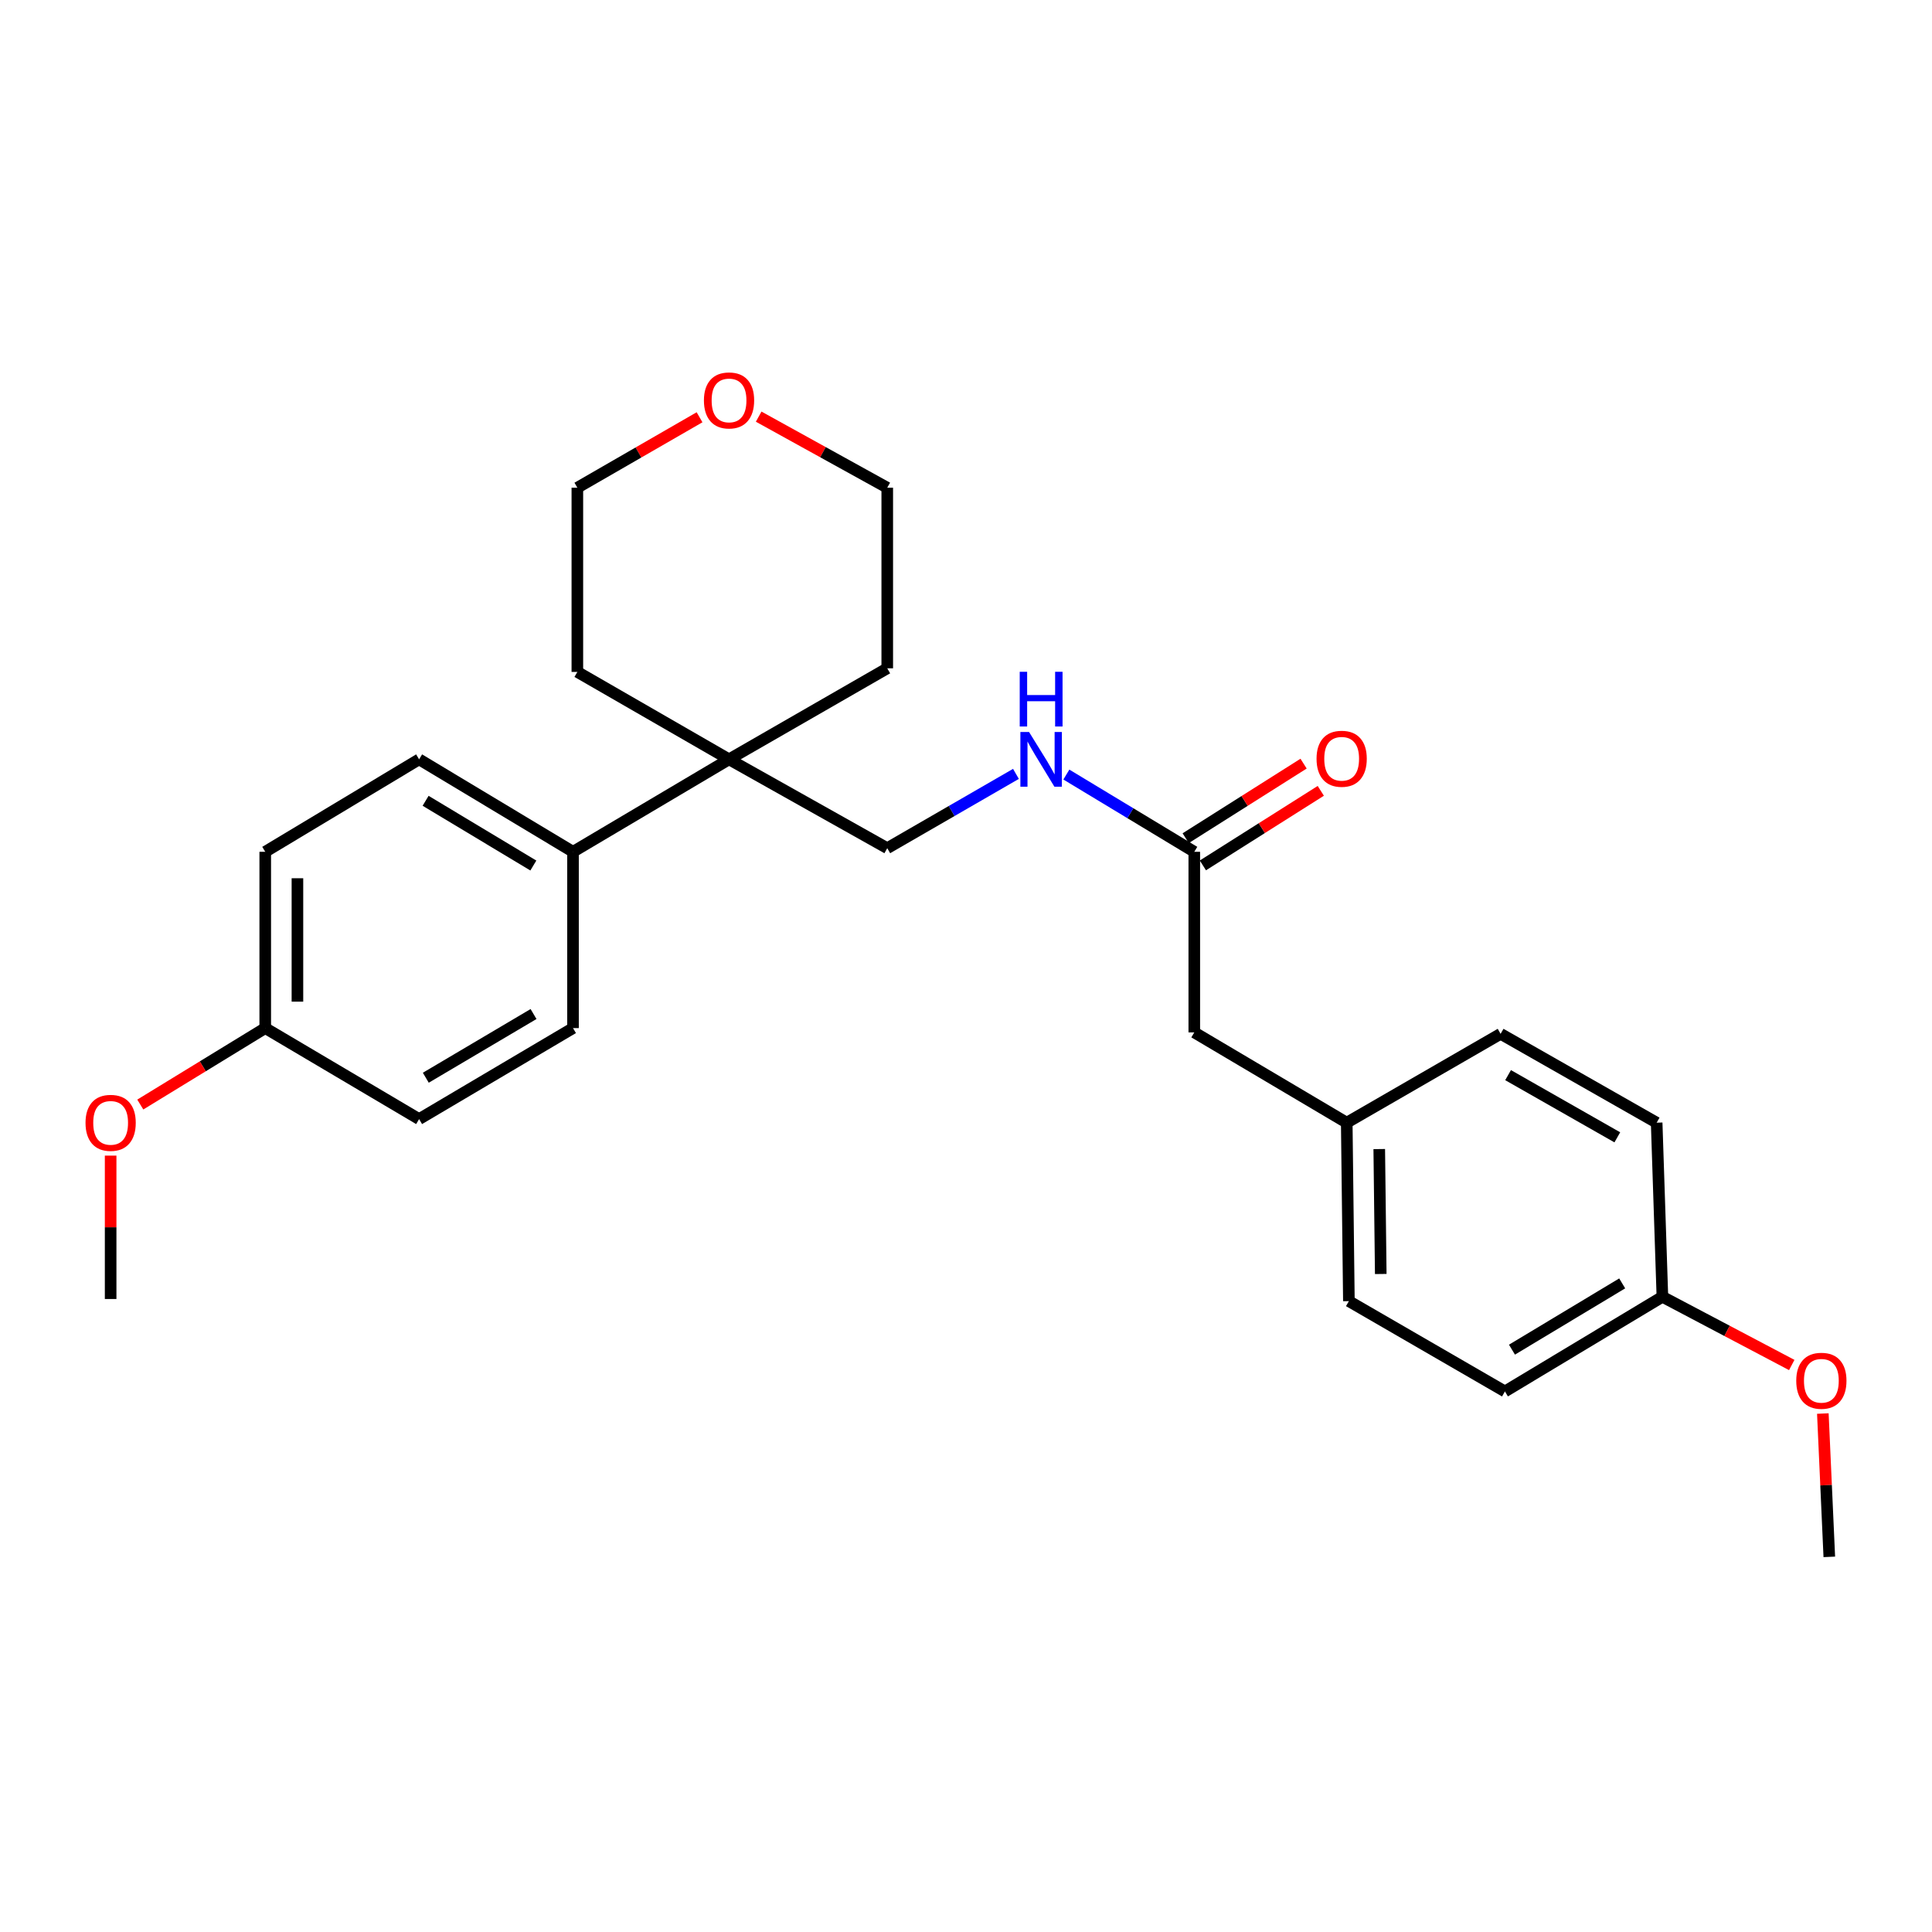 <?xml version='1.0' encoding='iso-8859-1'?>
<svg version='1.1' baseProfile='full'
              xmlns='http://www.w3.org/2000/svg'
                      xmlns:rdkit='http://www.rdkit.org/xml'
                      xmlns:xlink='http://www.w3.org/1999/xlink'
                  xml:space='preserve'
width='1000px' height='1000px' viewBox='0 0 1000 1000'>
<!-- END OF HEADER -->
<rect style='opacity:1.0;fill:#FFFFFF;stroke:none' width='1000' height='1000' x='0' y='0'> </rect>
<path class='bond-1' d='M 377.349,393.029 L 296.588,440.889' style='fill:none;fill-rule:evenodd;stroke:#000000;stroke-width:6px;stroke-linecap:butt;stroke-linejoin:miter;stroke-opacity:1' />
<path class='bond-3' d='M 377.349,393.029 L 459.24,439.019' style='fill:none;fill-rule:evenodd;stroke:#000000;stroke-width:6px;stroke-linecap:butt;stroke-linejoin:miter;stroke-opacity:1' />
<path class='bond-20' d='M 377.349,393.029 L 298.837,347.788' style='fill:none;fill-rule:evenodd;stroke:#000000;stroke-width:6px;stroke-linecap:butt;stroke-linejoin:miter;stroke-opacity:1' />
<path class='bond-21' d='M 377.349,393.029 L 459.24,345.918' style='fill:none;fill-rule:evenodd;stroke:#000000;stroke-width:6px;stroke-linecap:butt;stroke-linejoin:miter;stroke-opacity:1' />
<path class='bond-0' d='M 618.161,440.889 L 585.053,420.9' style='fill:none;fill-rule:evenodd;stroke:#000000;stroke-width:6px;stroke-linecap:butt;stroke-linejoin:miter;stroke-opacity:1' />
<path class='bond-0' d='M 585.053,420.9 L 551.945,400.911' style='fill:none;fill-rule:evenodd;stroke:#0000FF;stroke-width:6px;stroke-linecap:butt;stroke-linejoin:miter;stroke-opacity:1' />
<path class='bond-4' d='M 622.614,447.931 L 653.126,428.635' style='fill:none;fill-rule:evenodd;stroke:#000000;stroke-width:6px;stroke-linecap:butt;stroke-linejoin:miter;stroke-opacity:1' />
<path class='bond-4' d='M 653.126,428.635 L 683.639,409.339' style='fill:none;fill-rule:evenodd;stroke:#FF0000;stroke-width:6px;stroke-linecap:butt;stroke-linejoin:miter;stroke-opacity:1' />
<path class='bond-4' d='M 613.708,433.848 L 644.22,414.552' style='fill:none;fill-rule:evenodd;stroke:#000000;stroke-width:6px;stroke-linecap:butt;stroke-linejoin:miter;stroke-opacity:1' />
<path class='bond-4' d='M 644.22,414.552 L 674.732,395.256' style='fill:none;fill-rule:evenodd;stroke:#FF0000;stroke-width:6px;stroke-linecap:butt;stroke-linejoin:miter;stroke-opacity:1' />
<path class='bond-8' d='M 618.161,440.889 L 618.161,534.37' style='fill:none;fill-rule:evenodd;stroke:#000000;stroke-width:6px;stroke-linecap:butt;stroke-linejoin:miter;stroke-opacity:1' />
<path class='bond-6' d='M 296.588,440.889 L 216.928,393.029' style='fill:none;fill-rule:evenodd;stroke:#000000;stroke-width:6px;stroke-linecap:butt;stroke-linejoin:miter;stroke-opacity:1' />
<path class='bond-6' d='M 276.057,447.994 L 220.295,414.491' style='fill:none;fill-rule:evenodd;stroke:#000000;stroke-width:6px;stroke-linecap:butt;stroke-linejoin:miter;stroke-opacity:1' />
<path class='bond-7' d='M 296.588,440.889 L 296.588,532.139' style='fill:none;fill-rule:evenodd;stroke:#000000;stroke-width:6px;stroke-linecap:butt;stroke-linejoin:miter;stroke-opacity:1' />
<path class='bond-2' d='M 525.851,400.558 L 492.545,419.789' style='fill:none;fill-rule:evenodd;stroke:#0000FF;stroke-width:6px;stroke-linecap:butt;stroke-linejoin:miter;stroke-opacity:1' />
<path class='bond-2' d='M 492.545,419.789 L 459.24,439.019' style='fill:none;fill-rule:evenodd;stroke:#000000;stroke-width:6px;stroke-linecap:butt;stroke-linejoin:miter;stroke-opacity:1' />
<path class='bond-5' d='M 392.688,215.655 L 425.964,234.046' style='fill:none;fill-rule:evenodd;stroke:#FF0000;stroke-width:6px;stroke-linecap:butt;stroke-linejoin:miter;stroke-opacity:1' />
<path class='bond-5' d='M 425.964,234.046 L 459.24,252.437' style='fill:none;fill-rule:evenodd;stroke:#000000;stroke-width:6px;stroke-linecap:butt;stroke-linejoin:miter;stroke-opacity:1' />
<path class='bond-26' d='M 362.084,215.978 L 330.46,234.207' style='fill:none;fill-rule:evenodd;stroke:#FF0000;stroke-width:6px;stroke-linecap:butt;stroke-linejoin:miter;stroke-opacity:1' />
<path class='bond-26' d='M 330.46,234.207 L 298.837,252.437' style='fill:none;fill-rule:evenodd;stroke:#000000;stroke-width:6px;stroke-linecap:butt;stroke-linejoin:miter;stroke-opacity:1' />
<path class='bond-13' d='M 216.928,393.029 L 137.287,440.889' style='fill:none;fill-rule:evenodd;stroke:#000000;stroke-width:6px;stroke-linecap:butt;stroke-linejoin:miter;stroke-opacity:1' />
<path class='bond-12' d='M 296.588,532.139 L 216.928,579.241' style='fill:none;fill-rule:evenodd;stroke:#000000;stroke-width:6px;stroke-linecap:butt;stroke-linejoin:miter;stroke-opacity:1' />
<path class='bond-12' d='M 276.158,524.861 L 220.396,557.832' style='fill:none;fill-rule:evenodd;stroke:#000000;stroke-width:6px;stroke-linecap:butt;stroke-linejoin:miter;stroke-opacity:1' />
<path class='bond-9' d='M 618.161,534.37 L 697.071,581.101' style='fill:none;fill-rule:evenodd;stroke:#000000;stroke-width:6px;stroke-linecap:butt;stroke-linejoin:miter;stroke-opacity:1' />
<path class='bond-14' d='M 697.071,581.101 L 776.712,535.111' style='fill:none;fill-rule:evenodd;stroke:#000000;stroke-width:6px;stroke-linecap:butt;stroke-linejoin:miter;stroke-opacity:1' />
<path class='bond-15' d='M 697.071,581.101 L 698.182,673.471' style='fill:none;fill-rule:evenodd;stroke:#000000;stroke-width:6px;stroke-linecap:butt;stroke-linejoin:miter;stroke-opacity:1' />
<path class='bond-15' d='M 713.9,594.757 L 714.677,659.416' style='fill:none;fill-rule:evenodd;stroke:#000000;stroke-width:6px;stroke-linecap:butt;stroke-linejoin:miter;stroke-opacity:1' />
<path class='bond-10' d='M 137.287,532.139 L 216.928,579.241' style='fill:none;fill-rule:evenodd;stroke:#000000;stroke-width:6px;stroke-linecap:butt;stroke-linejoin:miter;stroke-opacity:1' />
<path class='bond-18' d='M 137.287,532.139 L 104.949,551.926' style='fill:none;fill-rule:evenodd;stroke:#000000;stroke-width:6px;stroke-linecap:butt;stroke-linejoin:miter;stroke-opacity:1' />
<path class='bond-18' d='M 104.949,551.926 L 72.612,571.712' style='fill:none;fill-rule:evenodd;stroke:#FF0000;stroke-width:6px;stroke-linecap:butt;stroke-linejoin:miter;stroke-opacity:1' />
<path class='bond-27' d='M 137.287,532.139 L 137.287,440.889' style='fill:none;fill-rule:evenodd;stroke:#000000;stroke-width:6px;stroke-linecap:butt;stroke-linejoin:miter;stroke-opacity:1' />
<path class='bond-27' d='M 153.95,518.452 L 153.95,454.577' style='fill:none;fill-rule:evenodd;stroke:#000000;stroke-width:6px;stroke-linecap:butt;stroke-linejoin:miter;stroke-opacity:1' />
<path class='bond-11' d='M 860.454,671.213 L 778.952,720.212' style='fill:none;fill-rule:evenodd;stroke:#000000;stroke-width:6px;stroke-linecap:butt;stroke-linejoin:miter;stroke-opacity:1' />
<path class='bond-11' d='M 839.643,664.282 L 782.592,698.581' style='fill:none;fill-rule:evenodd;stroke:#000000;stroke-width:6px;stroke-linecap:butt;stroke-linejoin:miter;stroke-opacity:1' />
<path class='bond-19' d='M 860.454,671.213 L 893.931,688.866' style='fill:none;fill-rule:evenodd;stroke:#000000;stroke-width:6px;stroke-linecap:butt;stroke-linejoin:miter;stroke-opacity:1' />
<path class='bond-19' d='M 893.931,688.866 L 927.408,706.52' style='fill:none;fill-rule:evenodd;stroke:#FF0000;stroke-width:6px;stroke-linecap:butt;stroke-linejoin:miter;stroke-opacity:1' />
<path class='bond-28' d='M 860.454,671.213 L 857.483,581.101' style='fill:none;fill-rule:evenodd;stroke:#000000;stroke-width:6px;stroke-linecap:butt;stroke-linejoin:miter;stroke-opacity:1' />
<path class='bond-17' d='M 776.712,535.111 L 857.483,581.101' style='fill:none;fill-rule:evenodd;stroke:#000000;stroke-width:6px;stroke-linecap:butt;stroke-linejoin:miter;stroke-opacity:1' />
<path class='bond-17' d='M 780.582,556.49 L 837.122,588.683' style='fill:none;fill-rule:evenodd;stroke:#000000;stroke-width:6px;stroke-linecap:butt;stroke-linejoin:miter;stroke-opacity:1' />
<path class='bond-16' d='M 698.182,673.471 L 778.952,720.212' style='fill:none;fill-rule:evenodd;stroke:#000000;stroke-width:6px;stroke-linecap:butt;stroke-linejoin:miter;stroke-opacity:1' />
<path class='bond-24' d='M 57.266,598.143 L 57.266,635.252' style='fill:none;fill-rule:evenodd;stroke:#FF0000;stroke-width:6px;stroke-linecap:butt;stroke-linejoin:miter;stroke-opacity:1' />
<path class='bond-24' d='M 57.266,635.252 L 57.266,672.361' style='fill:none;fill-rule:evenodd;stroke:#000000;stroke-width:6px;stroke-linecap:butt;stroke-linejoin:miter;stroke-opacity:1' />
<path class='bond-25' d='M 943.502,731.645 L 945.173,768.739' style='fill:none;fill-rule:evenodd;stroke:#FF0000;stroke-width:6px;stroke-linecap:butt;stroke-linejoin:miter;stroke-opacity:1' />
<path class='bond-25' d='M 945.173,768.739 L 946.844,805.833' style='fill:none;fill-rule:evenodd;stroke:#000000;stroke-width:6px;stroke-linecap:butt;stroke-linejoin:miter;stroke-opacity:1' />
<path class='bond-23' d='M 298.837,347.788 L 298.837,252.437' style='fill:none;fill-rule:evenodd;stroke:#000000;stroke-width:6px;stroke-linecap:butt;stroke-linejoin:miter;stroke-opacity:1' />
<path class='bond-22' d='M 459.24,345.918 L 459.24,252.437' style='fill:none;fill-rule:evenodd;stroke:#000000;stroke-width:6px;stroke-linecap:butt;stroke-linejoin:miter;stroke-opacity:1' />
<path  class='atom-3' d='M 532.63 378.869
L 541.91 393.869
Q 542.83 395.349, 544.31 398.029
Q 545.79 400.709, 545.87 400.869
L 545.87 378.869
L 549.63 378.869
L 549.63 407.189
L 545.75 407.189
L 535.79 390.789
Q 534.63 388.869, 533.39 386.669
Q 532.19 384.469, 531.83 383.789
L 531.83 407.189
L 528.15 407.189
L 528.15 378.869
L 532.63 378.869
' fill='#0000FF'/>
<path  class='atom-3' d='M 527.81 347.717
L 531.65 347.717
L 531.65 359.757
L 546.13 359.757
L 546.13 347.717
L 549.97 347.717
L 549.97 376.037
L 546.13 376.037
L 546.13 362.957
L 531.65 362.957
L 531.65 376.037
L 527.81 376.037
L 527.81 347.717
' fill='#0000FF'/>
<path  class='atom-5' d='M 681.442 392.729
Q 681.442 385.929, 684.802 382.129
Q 688.162 378.329, 694.442 378.329
Q 700.722 378.329, 704.082 382.129
Q 707.442 385.929, 707.442 392.729
Q 707.442 399.609, 704.042 403.529
Q 700.642 407.409, 694.442 407.409
Q 688.202 407.409, 684.802 403.529
Q 681.442 399.649, 681.442 392.729
M 694.442 404.209
Q 698.762 404.209, 701.082 401.329
Q 703.442 398.409, 703.442 392.729
Q 703.442 387.169, 701.082 384.369
Q 698.762 381.529, 694.442 381.529
Q 690.122 381.529, 687.762 384.329
Q 685.442 387.129, 685.442 392.729
Q 685.442 398.449, 687.762 401.329
Q 690.122 404.209, 694.442 404.209
' fill='#FF0000'/>
<path  class='atom-6' d='M 364.349 207.258
Q 364.349 200.458, 367.709 196.658
Q 371.069 192.858, 377.349 192.858
Q 383.629 192.858, 386.989 196.658
Q 390.349 200.458, 390.349 207.258
Q 390.349 214.138, 386.949 218.058
Q 383.549 221.938, 377.349 221.938
Q 371.109 221.938, 367.709 218.058
Q 364.349 214.178, 364.349 207.258
M 377.349 218.738
Q 381.669 218.738, 383.989 215.858
Q 386.349 212.938, 386.349 207.258
Q 386.349 201.698, 383.989 198.898
Q 381.669 196.058, 377.349 196.058
Q 373.029 196.058, 370.669 198.858
Q 368.349 201.658, 368.349 207.258
Q 368.349 212.978, 370.669 215.858
Q 373.029 218.738, 377.349 218.738
' fill='#FF0000'/>
<path  class='atom-19' d='M 44.266 581.181
Q 44.266 574.381, 47.626 570.581
Q 50.986 566.781, 57.266 566.781
Q 63.546 566.781, 66.906 570.581
Q 70.266 574.381, 70.266 581.181
Q 70.266 588.061, 66.866 591.981
Q 63.466 595.861, 57.266 595.861
Q 51.026 595.861, 47.626 591.981
Q 44.266 588.101, 44.266 581.181
M 57.266 592.661
Q 61.586 592.661, 63.906 589.781
Q 66.266 586.861, 66.266 581.181
Q 66.266 575.621, 63.906 572.821
Q 61.586 569.981, 57.266 569.981
Q 52.946 569.981, 50.586 572.781
Q 48.266 575.581, 48.266 581.181
Q 48.266 586.901, 50.586 589.781
Q 52.946 592.661, 57.266 592.661
' fill='#FF0000'/>
<path  class='atom-20' d='M 929.734 714.682
Q 929.734 707.882, 933.094 704.082
Q 936.454 700.282, 942.734 700.282
Q 949.014 700.282, 952.374 704.082
Q 955.734 707.882, 955.734 714.682
Q 955.734 721.562, 952.334 725.482
Q 948.934 729.362, 942.734 729.362
Q 936.494 729.362, 933.094 725.482
Q 929.734 721.602, 929.734 714.682
M 942.734 726.162
Q 947.054 726.162, 949.374 723.282
Q 951.734 720.362, 951.734 714.682
Q 951.734 709.122, 949.374 706.322
Q 947.054 703.482, 942.734 703.482
Q 938.414 703.482, 936.054 706.282
Q 933.734 709.082, 933.734 714.682
Q 933.734 720.402, 936.054 723.282
Q 938.414 726.162, 942.734 726.162
' fill='#FF0000'/>
</svg>
